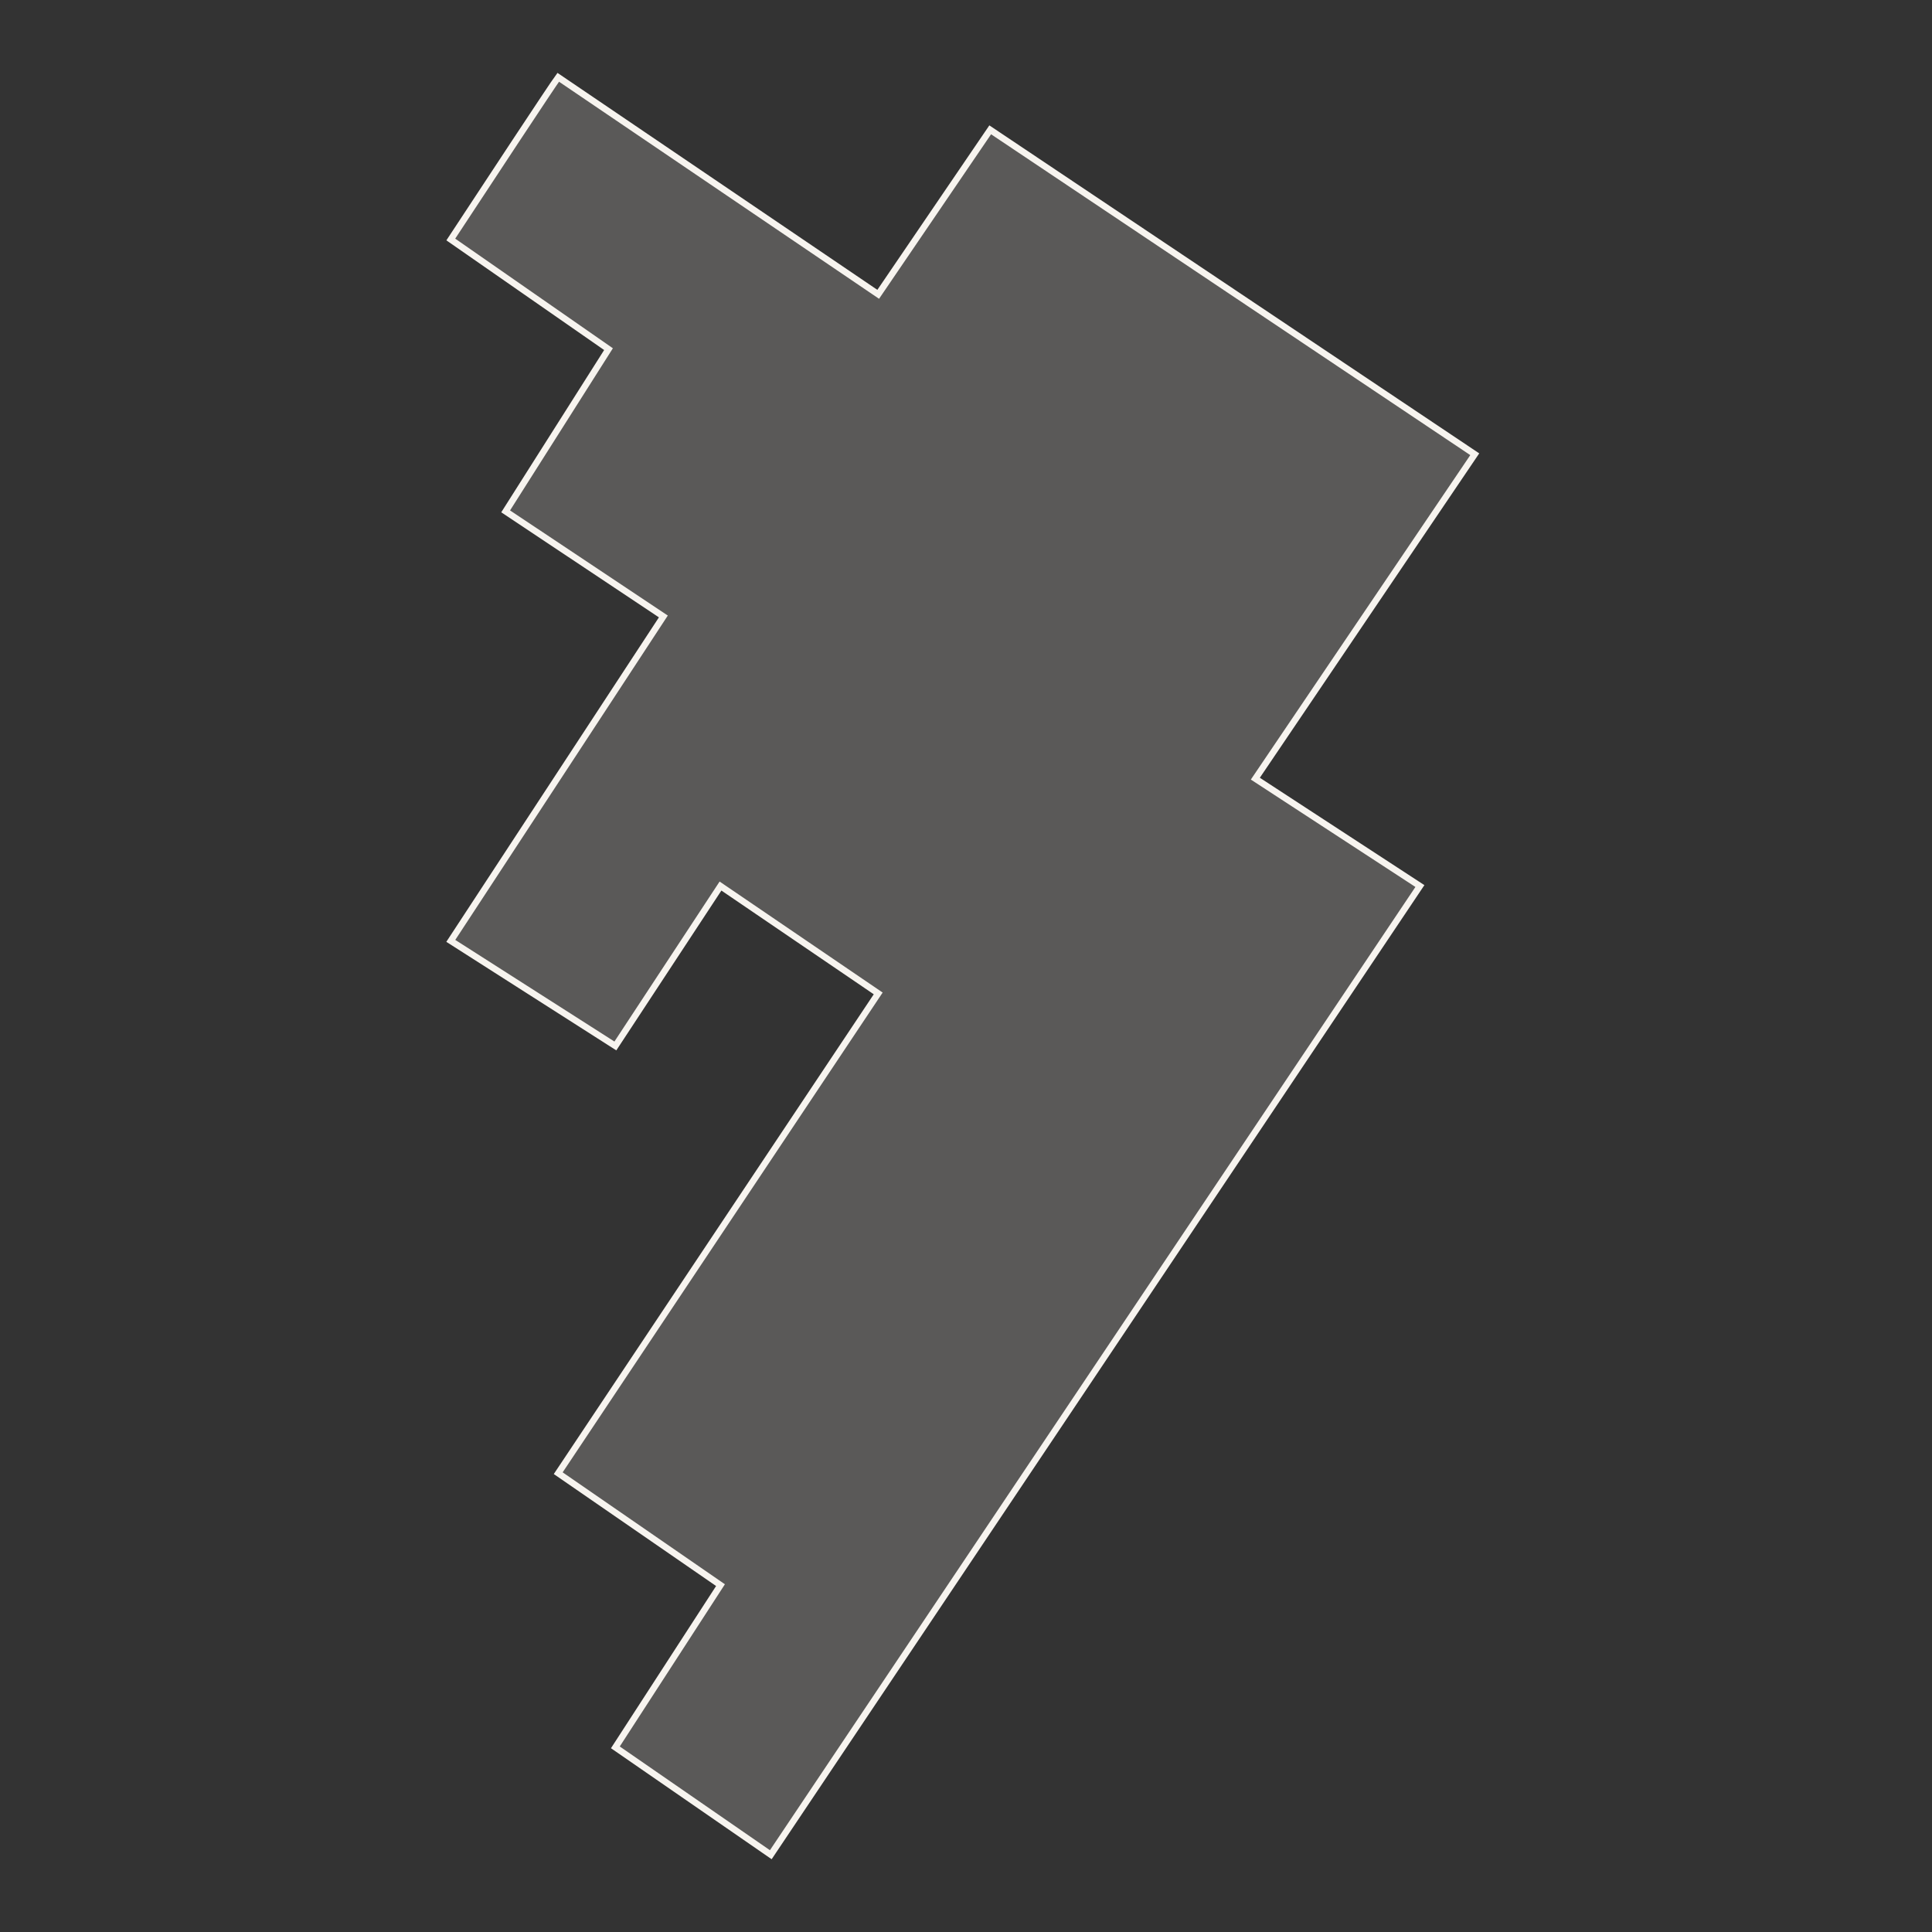 <svg xmlns="http://www.w3.org/2000/svg" fill="none" viewBox="0 0 300 300" height="300" width="300">
<rect x="0" y="0" width="300" height="300" fill="#333333" stroke="none"/>
<path stroke="#F7F4EF" fill-opacity="0.2" fill="#F7F4EF" d="M70 37.188C75.205 29.265 85.829 13.135 86.681 12L136.368 45.702L153.759 20.159L229 70.535L194.929 120.91L220.482 137.584L119.688 288L95.554 271.326L111.879 246.139L86.681 228.756L136.368 154.257L111.879 137.584L95.554 162.416L70 146.098L103.007 95.722L78.518 79.404L94.489 54.216L70 37.188Z"></path>
</svg>
